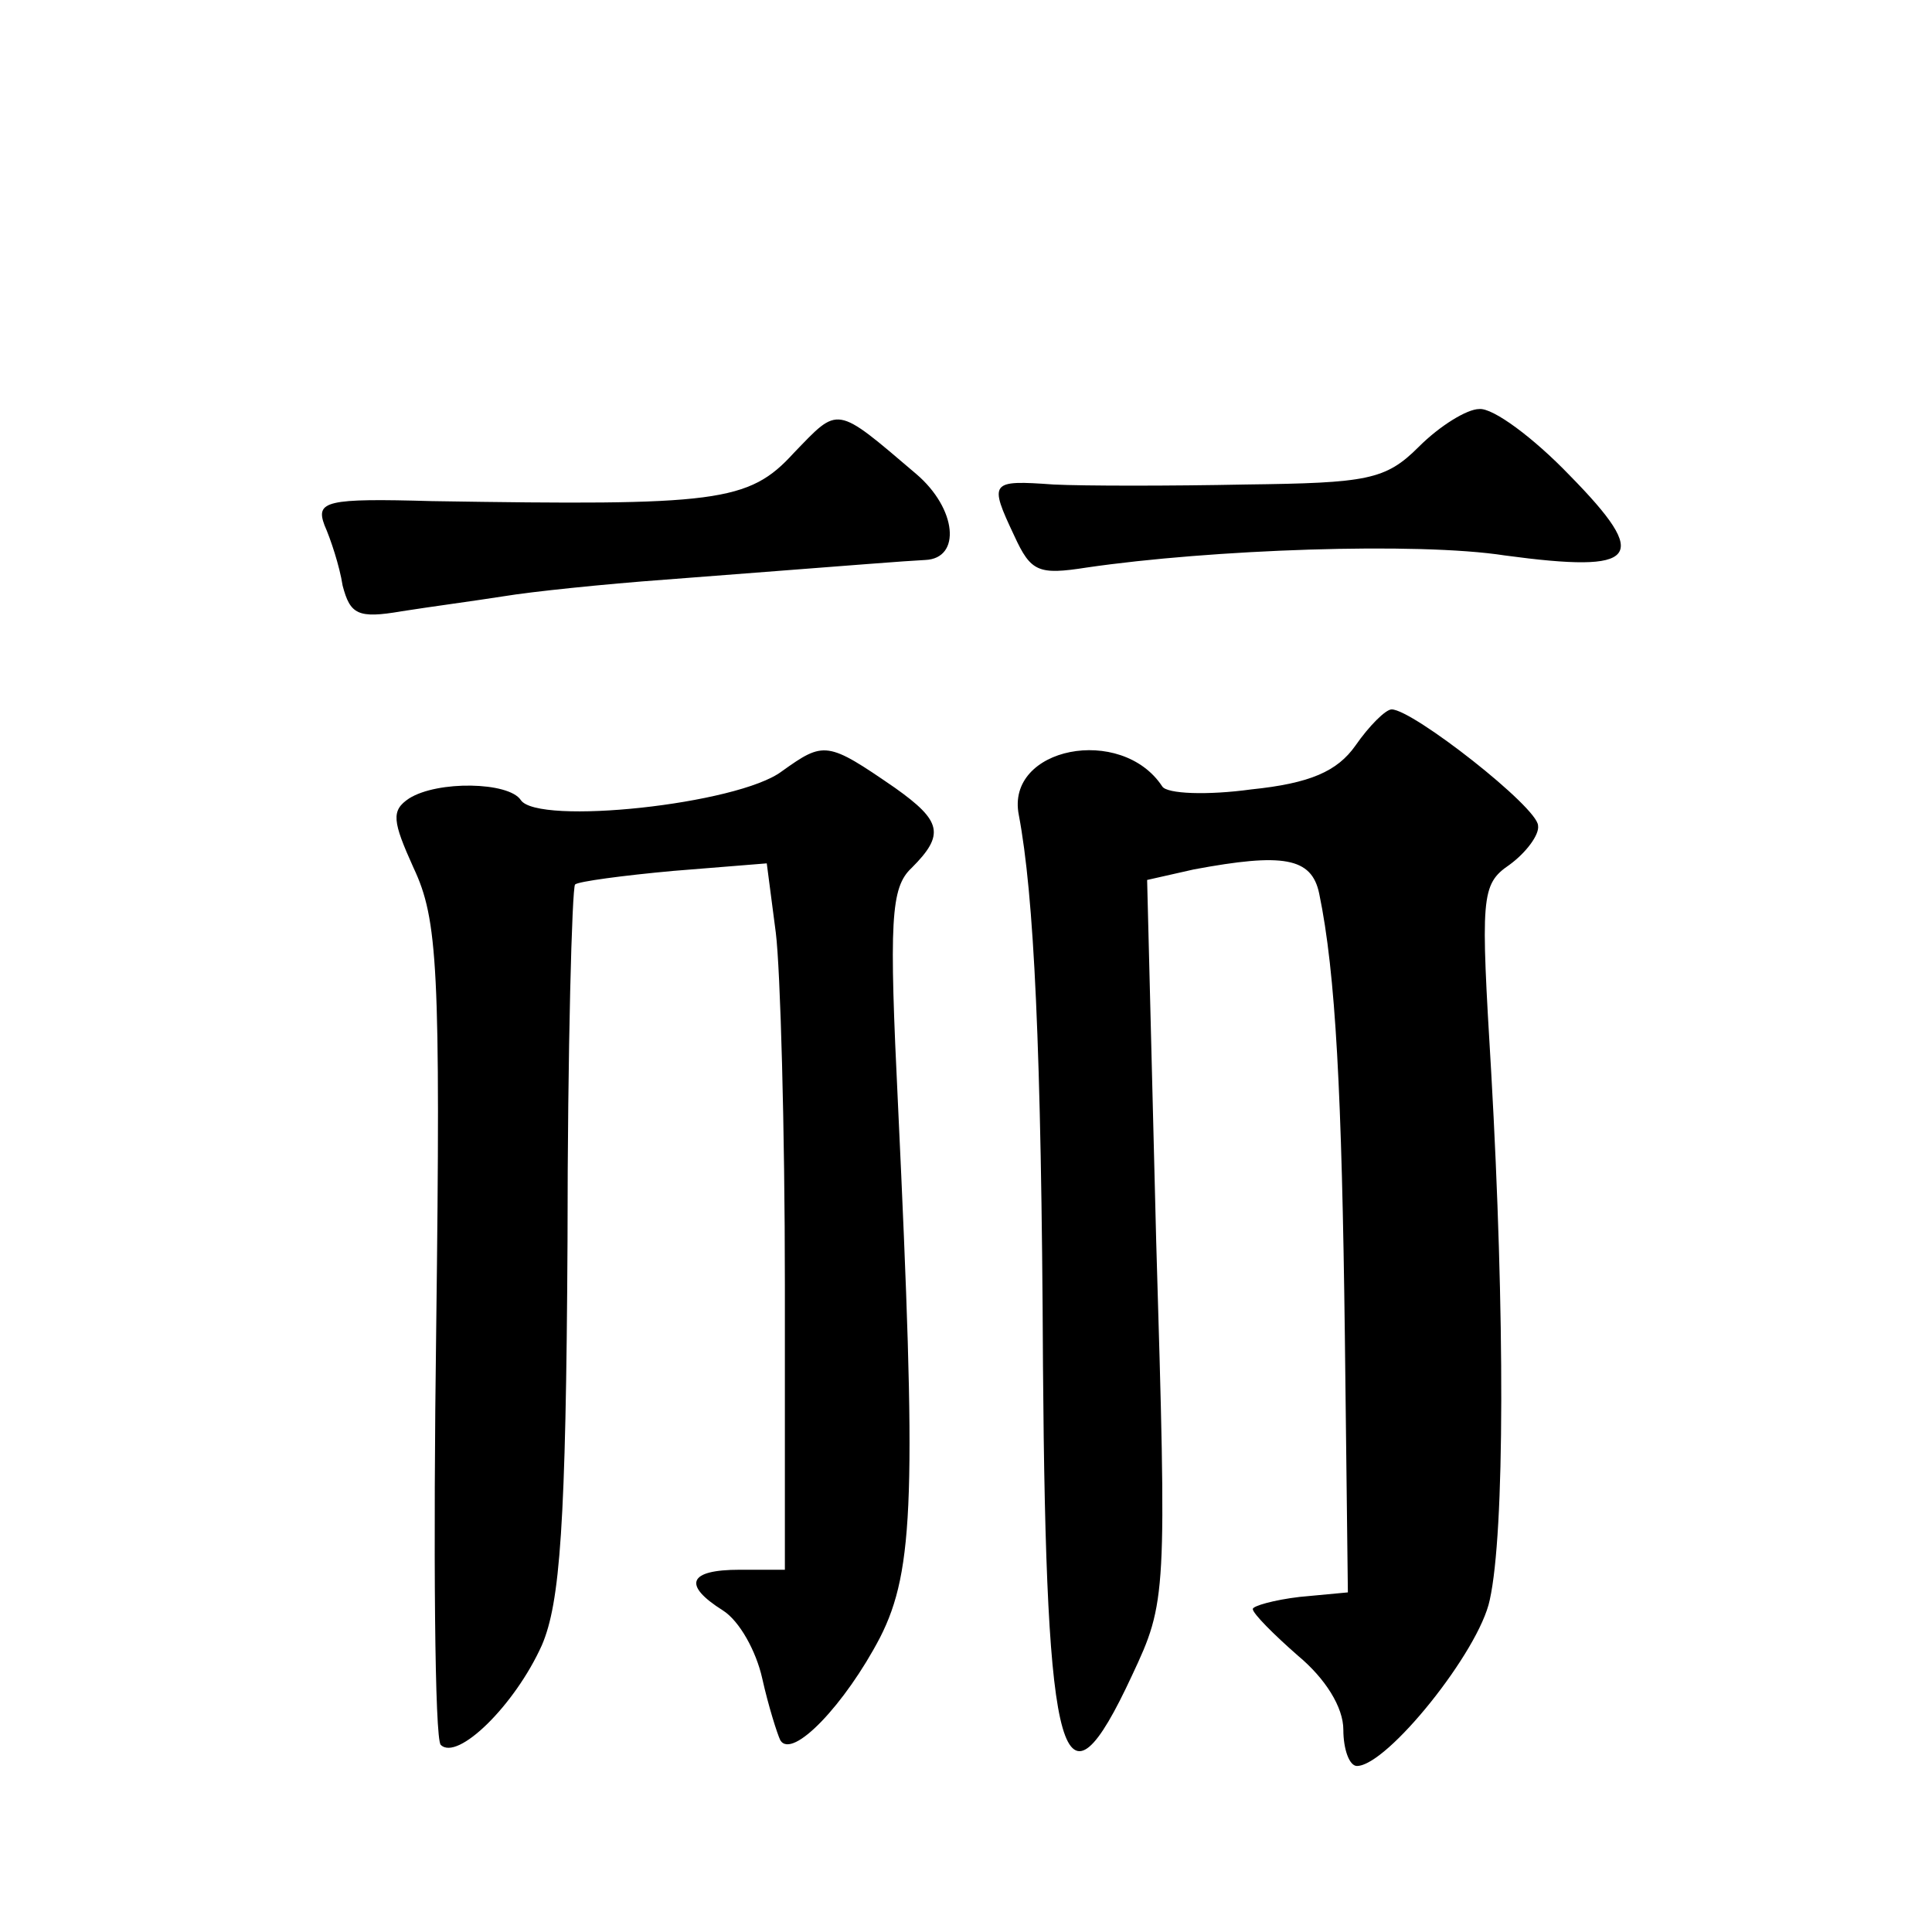<?xml version="1.0" standalone="no"?>
<!DOCTYPE svg PUBLIC "-//W3C//DTD SVG 20010904//EN"
 "http://www.w3.org/TR/2001/REC-SVG-20010904/DTD/svg10.dtd">
<svg version="1.0" xmlns="http://www.w3.org/2000/svg"
 width="128pt" height="128pt" viewBox="0 0 128 128"
 preserveAspectRatio="xMidYMid meet">
<g transform="translate(0,128) scale(0.1,-0.1)"
fill="#0" stroke="none">
<path d="M526 980 c-30 -33 -51 -35 -240 -32 -70 2 -77 0 -71 -16 4 -9 10 -27 12
-40 5 -19 10 -22 39 -17 19 3 49 7 68 10 18 3 66 8 107 11 143 11 154 12 172 13
24 1 21 34 -6 57 -54 46 -51 45 -81 14z M940 984 c-22 -22 -34 -24 -115 -25 -49
-1 -107 -1 -127 0 -42 3 -43 2 -26 -34 11 -24 16 -26 48 -21 82 12 219 17 277 8
89 -12 97 -2 43 53 -24 25 -51 45 -60 44 -8 0 -26 -11 -40 -25z M898 786 c-12 -17
-30 -25 -69 -29 -29 -4 -56 -3 -59 2 -27 41 -104 26 -95 -19 10 -53 15 -153 16
-365 2 -267 13 -304 59 -205 23 49 23 52 16 288 l-6 239 31 7 c59 11 78 8 83 -16
11 -53 15 -133 17 -293 l2 -170 -32 -3 c-17 -2 -31 -6 -31 -8 0 -3 14 -17 30 -31
18 -15 30 -34 30 -49 0 -13 4 -24 9 -24 20 0 81 76 88 110 10 45 10 190 1 349 -7
117 -7 125 12 138 11 8 20 20 19 26 0 12 -83 77 -97 77 -4 0 -15 -11 -24 -24z M518
769 c-29 -22 -162 -36 -173 -19 -8 12 -55 13 -74 1 -12 -8 -11 -15 3 -46 16 -34
18 -66 15 -305 -2 -148 -1 -272 3 -276 11 -11 49 26 67 66 12 28 16 79 17 268 0
127 3 234 5 236 2 2 32 6 65 9 l62 5 6 -46 c3 -24 6 -130 6 -233 l0 -189 -30 0
c-34 0 -38 -10 -11 -27 11 -7 22 -27 26 -45 4 -18 10 -37 12 -41 8 -13 43 24 66
68 23 45 24 97 12 352 -6 123 -5 145 9 158 22 22 20 31 -11 53 -45 31 -47 31 -75
11z"/>
</g>
</svg>
